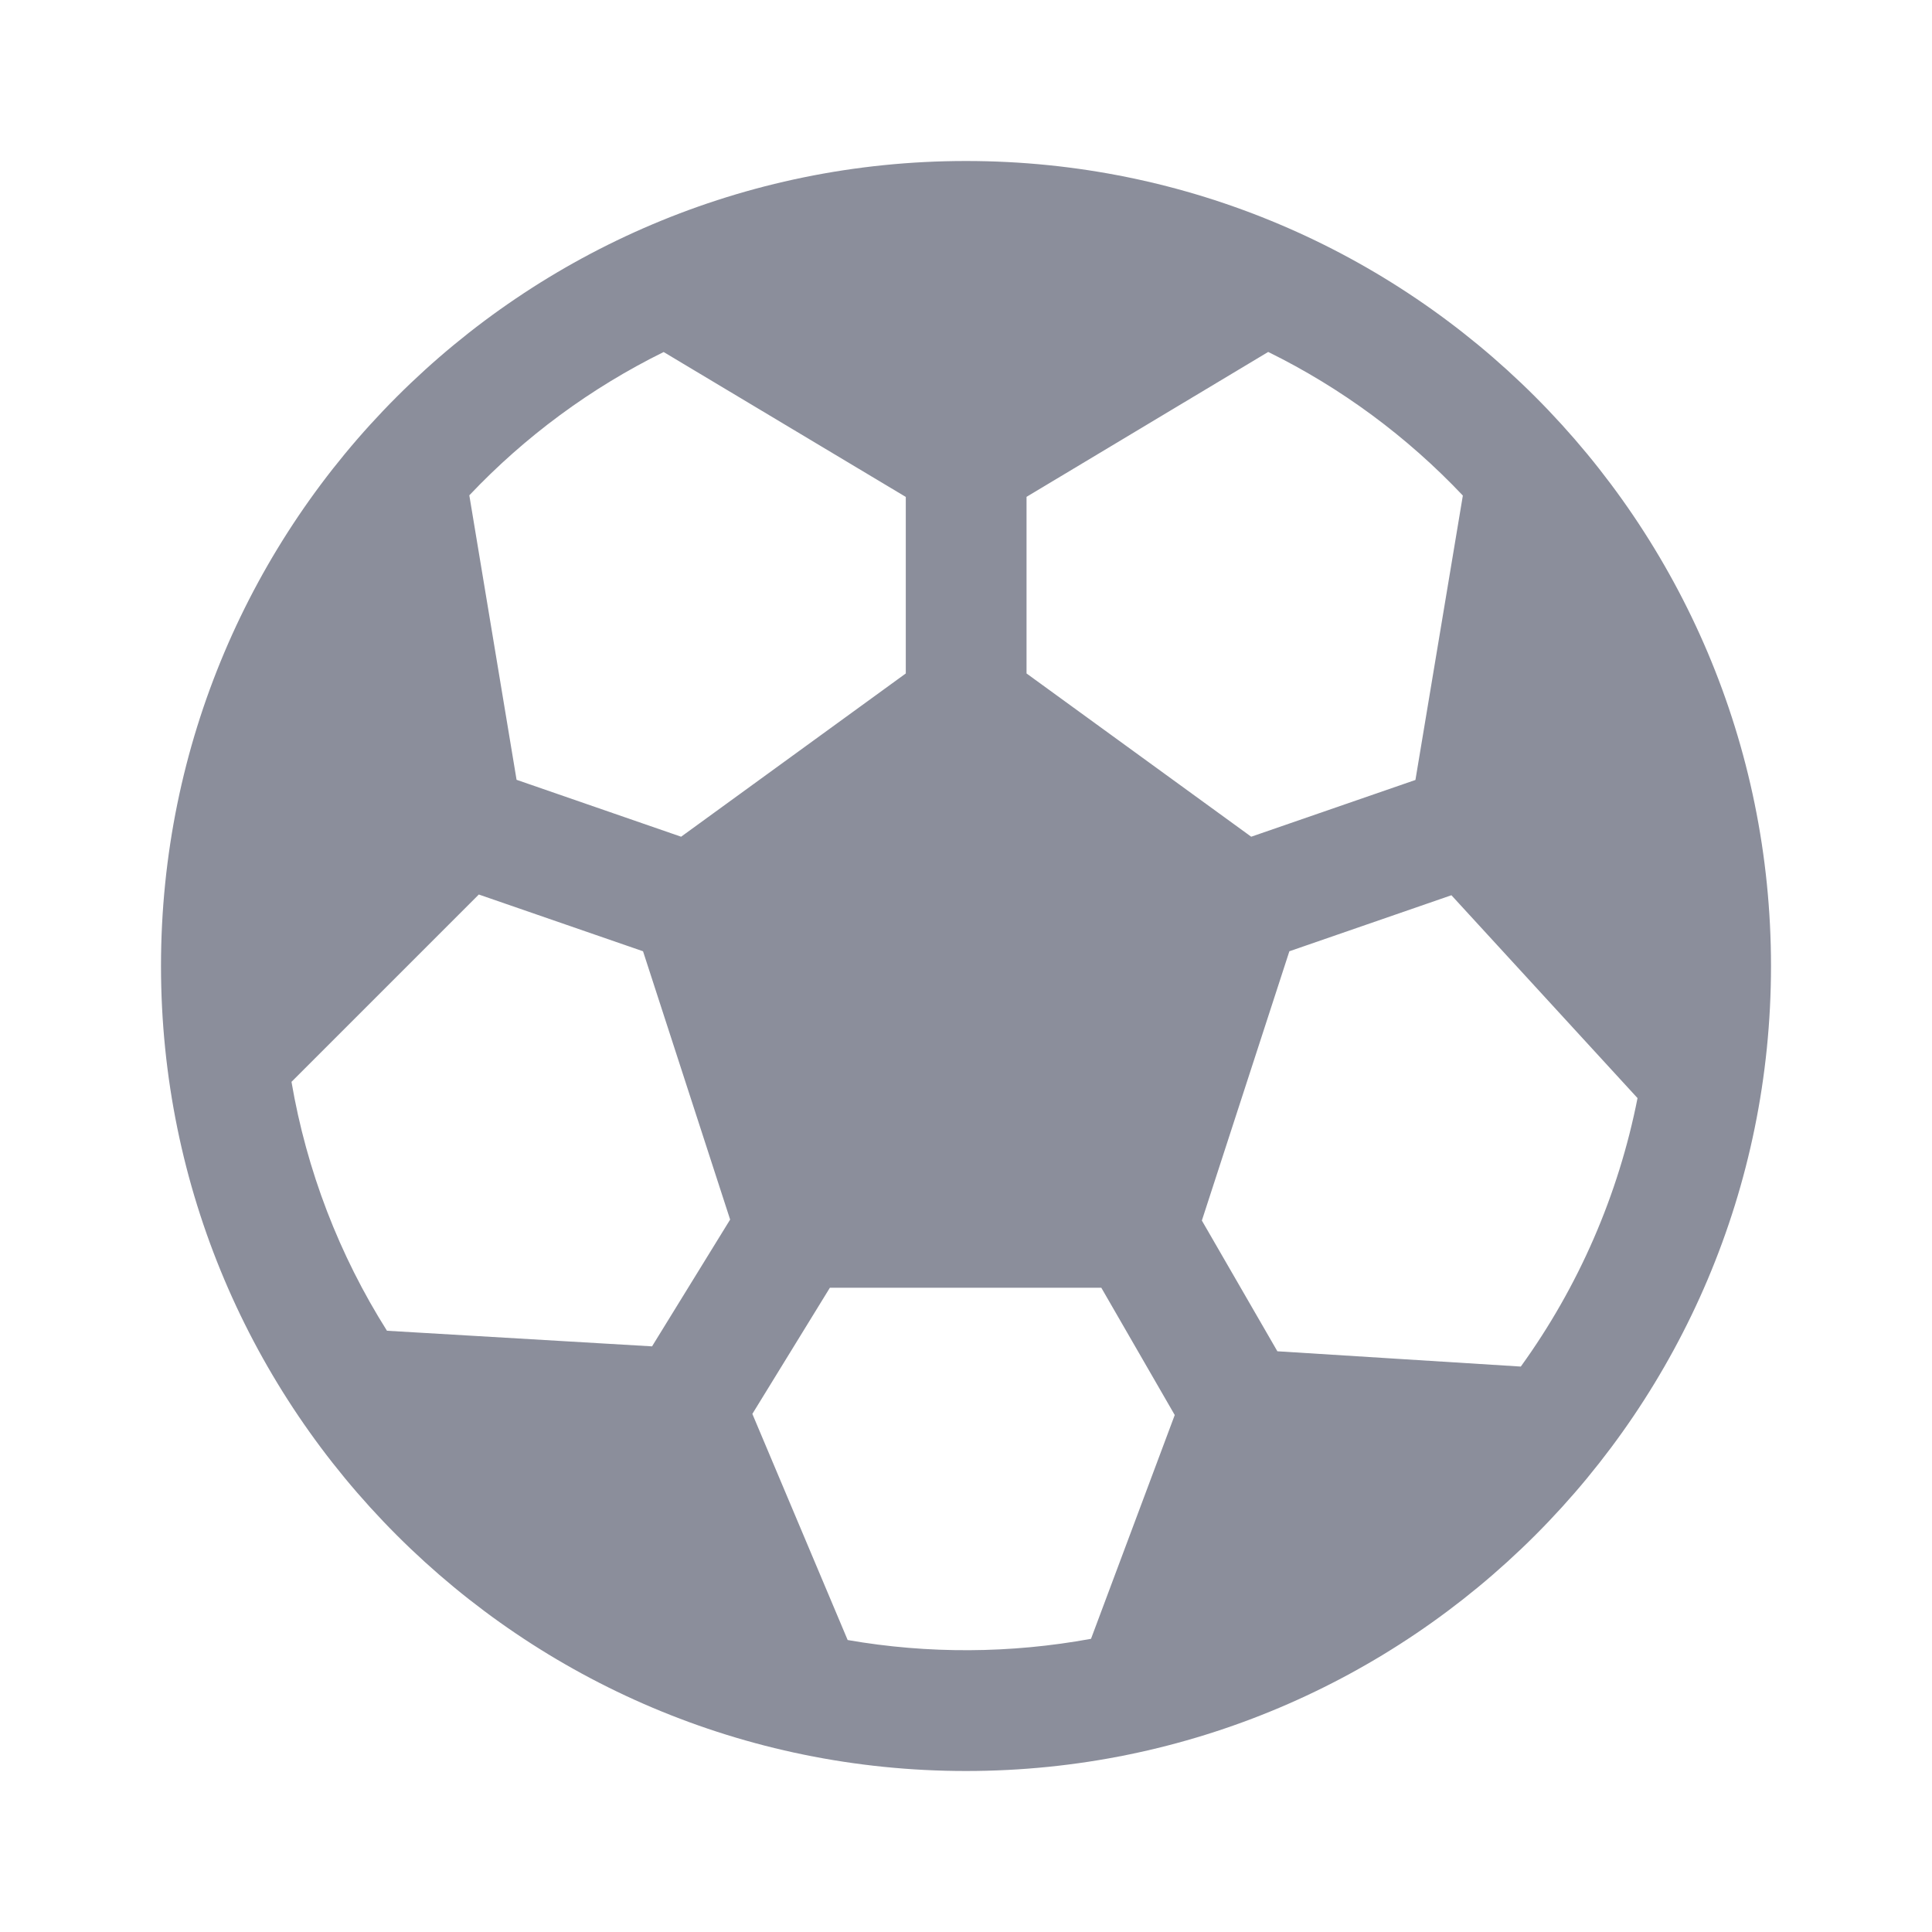 <svg width="24" height="24" viewBox="0 0 24 24" fill="none" xmlns="http://www.w3.org/2000/svg">
<path d="M12 2C6.477 2 2 6.477 2 12C2 17.523 6.477 22 12 22C17.523 22 22 17.523 22 12C22 6.477 17.523 2 12 2ZM8.244 4.373L11.252 6.173V8.366L8.461 10.394L6.417 9.687L5.83 6.153C6.523 5.421 7.34 4.819 8.244 4.373ZM3.621 13.439L5.948 11.112L7.988 11.817L9.07 15.15L8.1 16.725L4.807 16.531C4.212 15.589 3.809 14.538 3.621 13.439ZM10.53 20.373L9.346 17.564L10.309 15.997H13.681L14.593 17.578L13.553 20.358C12.554 20.541 11.531 20.547 10.53 20.373ZM18.892 16.976L15.868 16.786L14.93 15.162L16.017 11.817L18.03 11.121L20.342 13.641C20.105 14.844 19.61 15.982 18.892 16.976ZM18.172 6.156L17.583 9.689L15.543 10.394L12.752 8.366V6.172L15.754 4.372C16.66 4.818 17.478 5.422 18.172 6.156Z" fill="#8B8E9B"/>
</svg>
